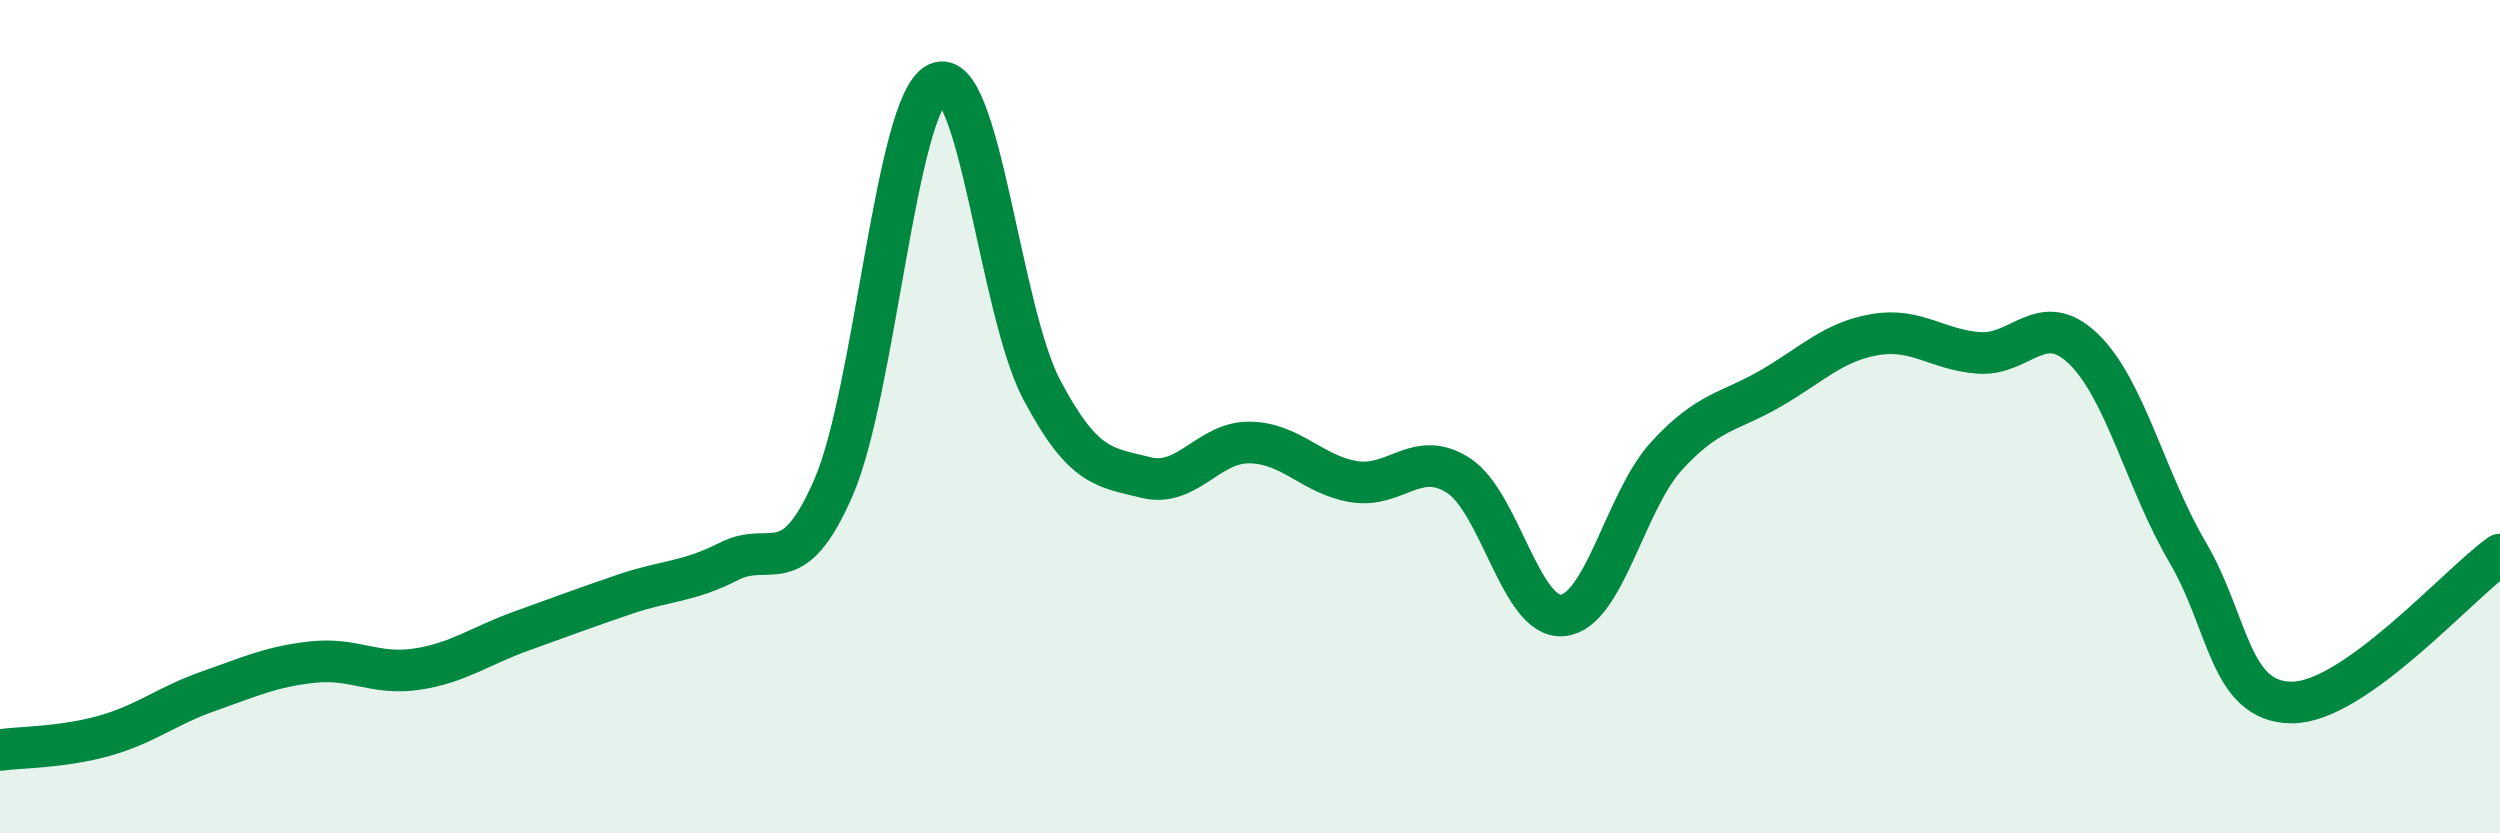 
    <svg width="60" height="20" viewBox="0 0 60 20" xmlns="http://www.w3.org/2000/svg">
      <path
        d="M 0,18 C 0.5,17.93 1.5,17.94 2.5,17.66 C 3.5,17.38 4,16.94 5,16.59 C 6,16.24 6.5,16 7.5,15.89 C 8.5,15.78 9,16.21 10,16.06 C 11,15.91 11.5,15.51 12.5,15.15 C 13.5,14.79 14,14.6 15,14.26 C 16,13.92 16.5,13.98 17.5,13.47 C 18.5,12.96 19,14 20,11.71 C 21,9.42 21.5,2.47 22.5,2 C 23.5,1.53 24,7.46 25,9.35 C 26,11.24 26.5,11.21 27.5,11.46 C 28.5,11.71 29,10.6 30,10.62 C 31,10.64 31.5,11.4 32.5,11.56 C 33.5,11.72 34,10.77 35,11.41 C 36,12.05 36.5,14.86 37.5,14.77 C 38.5,14.68 39,12.03 40,10.94 C 41,9.85 41.5,9.9 42.5,9.32 C 43.5,8.74 44,8.2 45,8.03 C 46,7.86 46.5,8.4 47.5,8.47 C 48.5,8.54 49,7.41 50,8.37 C 51,9.33 51.5,11.55 52.5,13.25 C 53.5,14.95 53.5,16.85 55,16.86 C 56.5,16.87 59,14.02 60,13.31L60 20L0 20Z"
        fill="#008740"
        opacity="0.1"
        stroke-linecap="round"
        stroke-linejoin="round"
      />
      <path
        d="M 0,18 C 0.5,17.93 1.5,17.94 2.5,17.66 C 3.5,17.38 4,16.94 5,16.59 C 6,16.24 6.5,16 7.5,15.89 C 8.5,15.78 9,16.21 10,16.06 C 11,15.91 11.5,15.51 12.5,15.15 C 13.5,14.79 14,14.6 15,14.26 C 16,13.92 16.5,13.98 17.5,13.47 C 18.5,12.96 19,14 20,11.71 C 21,9.42 21.5,2.47 22.5,2 C 23.5,1.53 24,7.46 25,9.35 C 26,11.24 26.5,11.21 27.5,11.46 C 28.5,11.71 29,10.6 30,10.62 C 31,10.64 31.5,11.4 32.5,11.56 C 33.5,11.72 34,10.77 35,11.41 C 36,12.05 36.5,14.86 37.5,14.77 C 38.5,14.68 39,12.03 40,10.94 C 41,9.85 41.5,9.9 42.5,9.32 C 43.5,8.74 44,8.2 45,8.03 C 46,7.86 46.5,8.4 47.5,8.47 C 48.5,8.54 49,7.41 50,8.37 C 51,9.33 51.5,11.55 52.5,13.25 C 53.5,14.95 53.5,16.85 55,16.86 C 56.5,16.87 59,14.02 60,13.31"
        stroke="#008740"
        stroke-width="1"
        fill="none"
        stroke-linecap="round"
        stroke-linejoin="round"
      />
    </svg>
  
